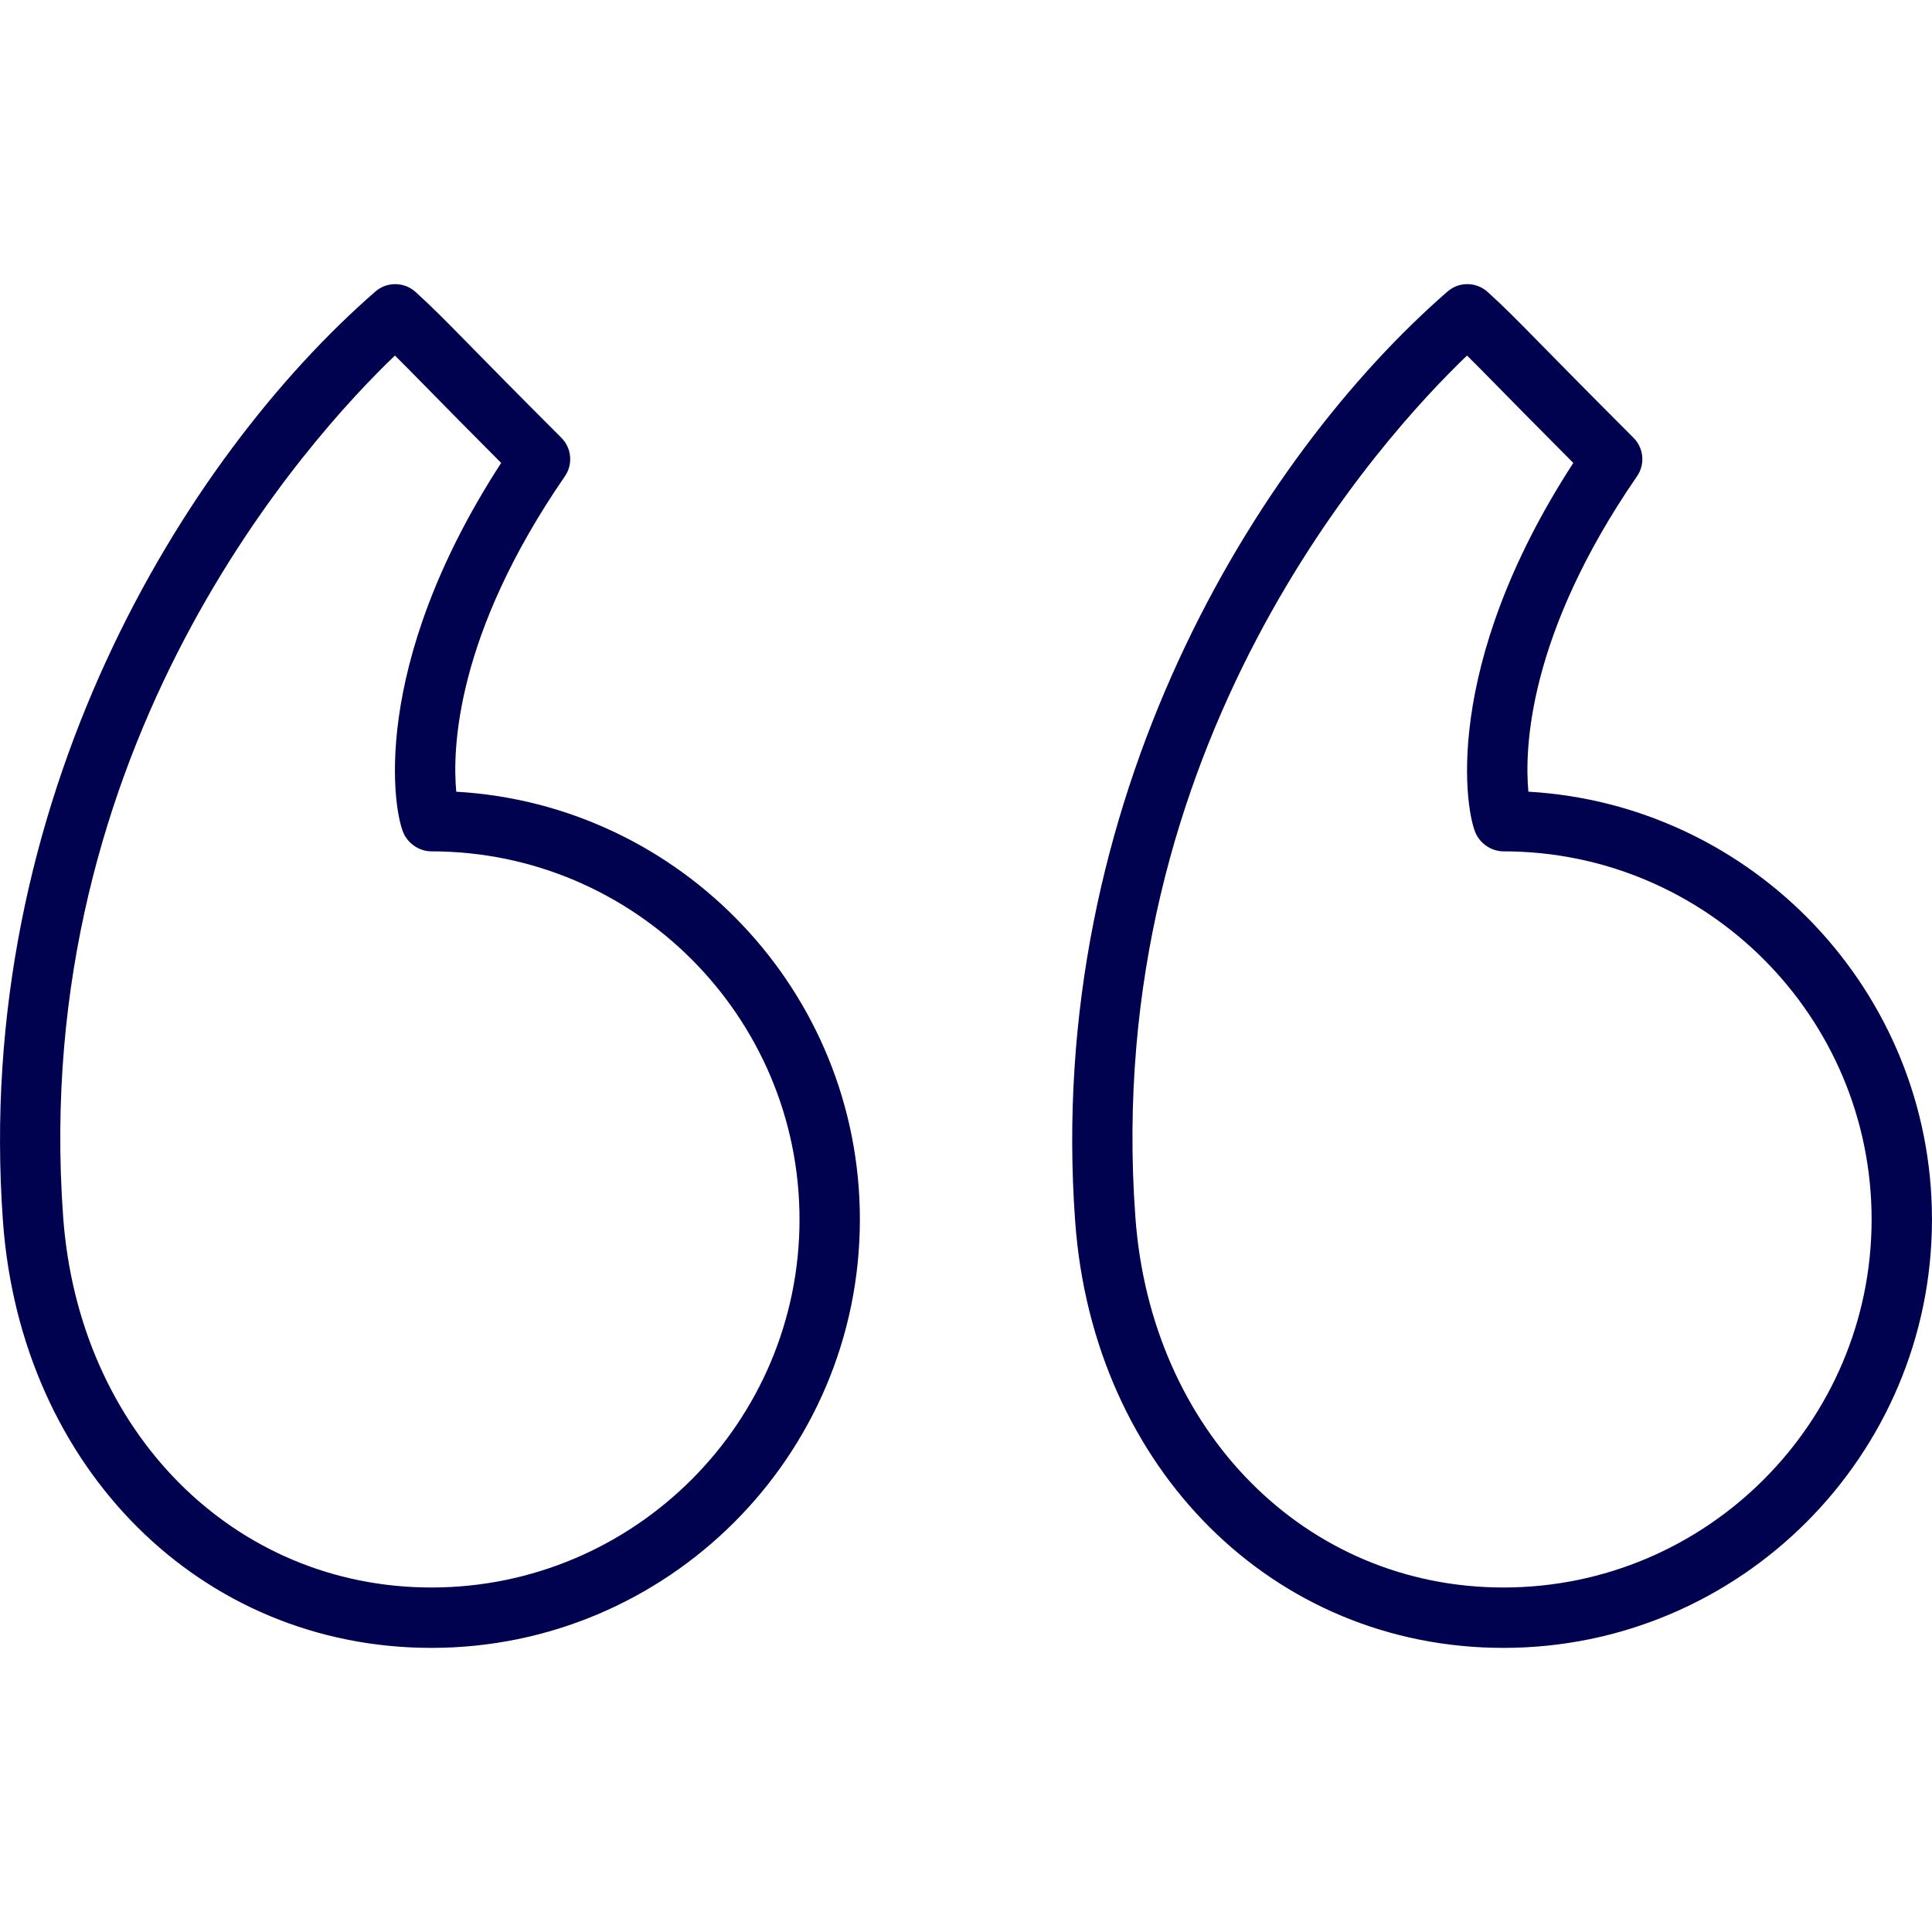 <svg width="70" height="70" viewBox="0 0 70 70" fill="none" xmlns="http://www.w3.org/2000/svg">
<path d="M55.376 28.684C55.235 27.16 55.343 23.017 59.312 17.256C59.612 16.821 59.557 16.234 59.185 15.862C57.566 14.243 56.565 13.222 55.862 12.508C54.938 11.566 54.516 11.136 53.898 10.577C53.486 10.206 52.862 10.2 52.446 10.563C45.528 16.583 37.844 29.022 38.956 44.262C39.607 53.21 46.134 59.706 54.475 59.706C63.035 59.706 69.999 52.743 69.999 44.183C69.999 35.925 63.518 29.153 55.376 28.684ZM54.475 57.518C47.312 57.518 41.704 51.876 41.137 44.104C41.137 44.104 41.137 44.104 41.137 44.103C39.886 26.963 50.075 15.83 53.153 12.882C53.453 13.178 53.796 13.526 54.301 14.04C54.91 14.66 55.743 15.508 57.004 16.773C52.185 24.196 53.094 29.485 53.493 30.244C53.682 30.604 54.069 30.846 54.475 30.846C61.829 30.846 67.812 36.829 67.812 44.183C67.812 51.536 61.829 57.518 54.475 57.518Z" fill="#00014F"/>
<path d="M16.531 28.685C16.389 27.165 16.493 23.025 20.467 17.256C20.766 16.821 20.712 16.235 20.34 15.862C18.724 14.247 17.724 13.227 17.022 12.512C16.095 11.568 15.672 11.137 15.055 10.577C14.642 10.206 14.018 10.201 13.602 10.562C6.684 16.582 -1.001 29.019 0.108 44.262V44.263C0.762 53.211 7.29 59.706 15.631 59.706C24.191 59.706 31.155 52.743 31.155 44.183C31.155 35.924 24.674 29.151 16.531 28.685ZM15.631 57.518C8.47 57.518 2.858 51.877 2.289 44.103V44.104C1.042 26.96 11.231 15.829 14.309 12.882C14.61 13.178 14.954 13.528 15.46 14.044C16.068 14.664 16.9 15.511 18.158 16.773C13.34 24.198 14.249 29.486 14.648 30.243C14.837 30.603 15.225 30.846 15.631 30.846C22.985 30.846 28.968 36.829 28.968 44.183C28.968 51.536 22.985 57.518 15.631 57.518Z" fill="#00014F"/>
</svg>
